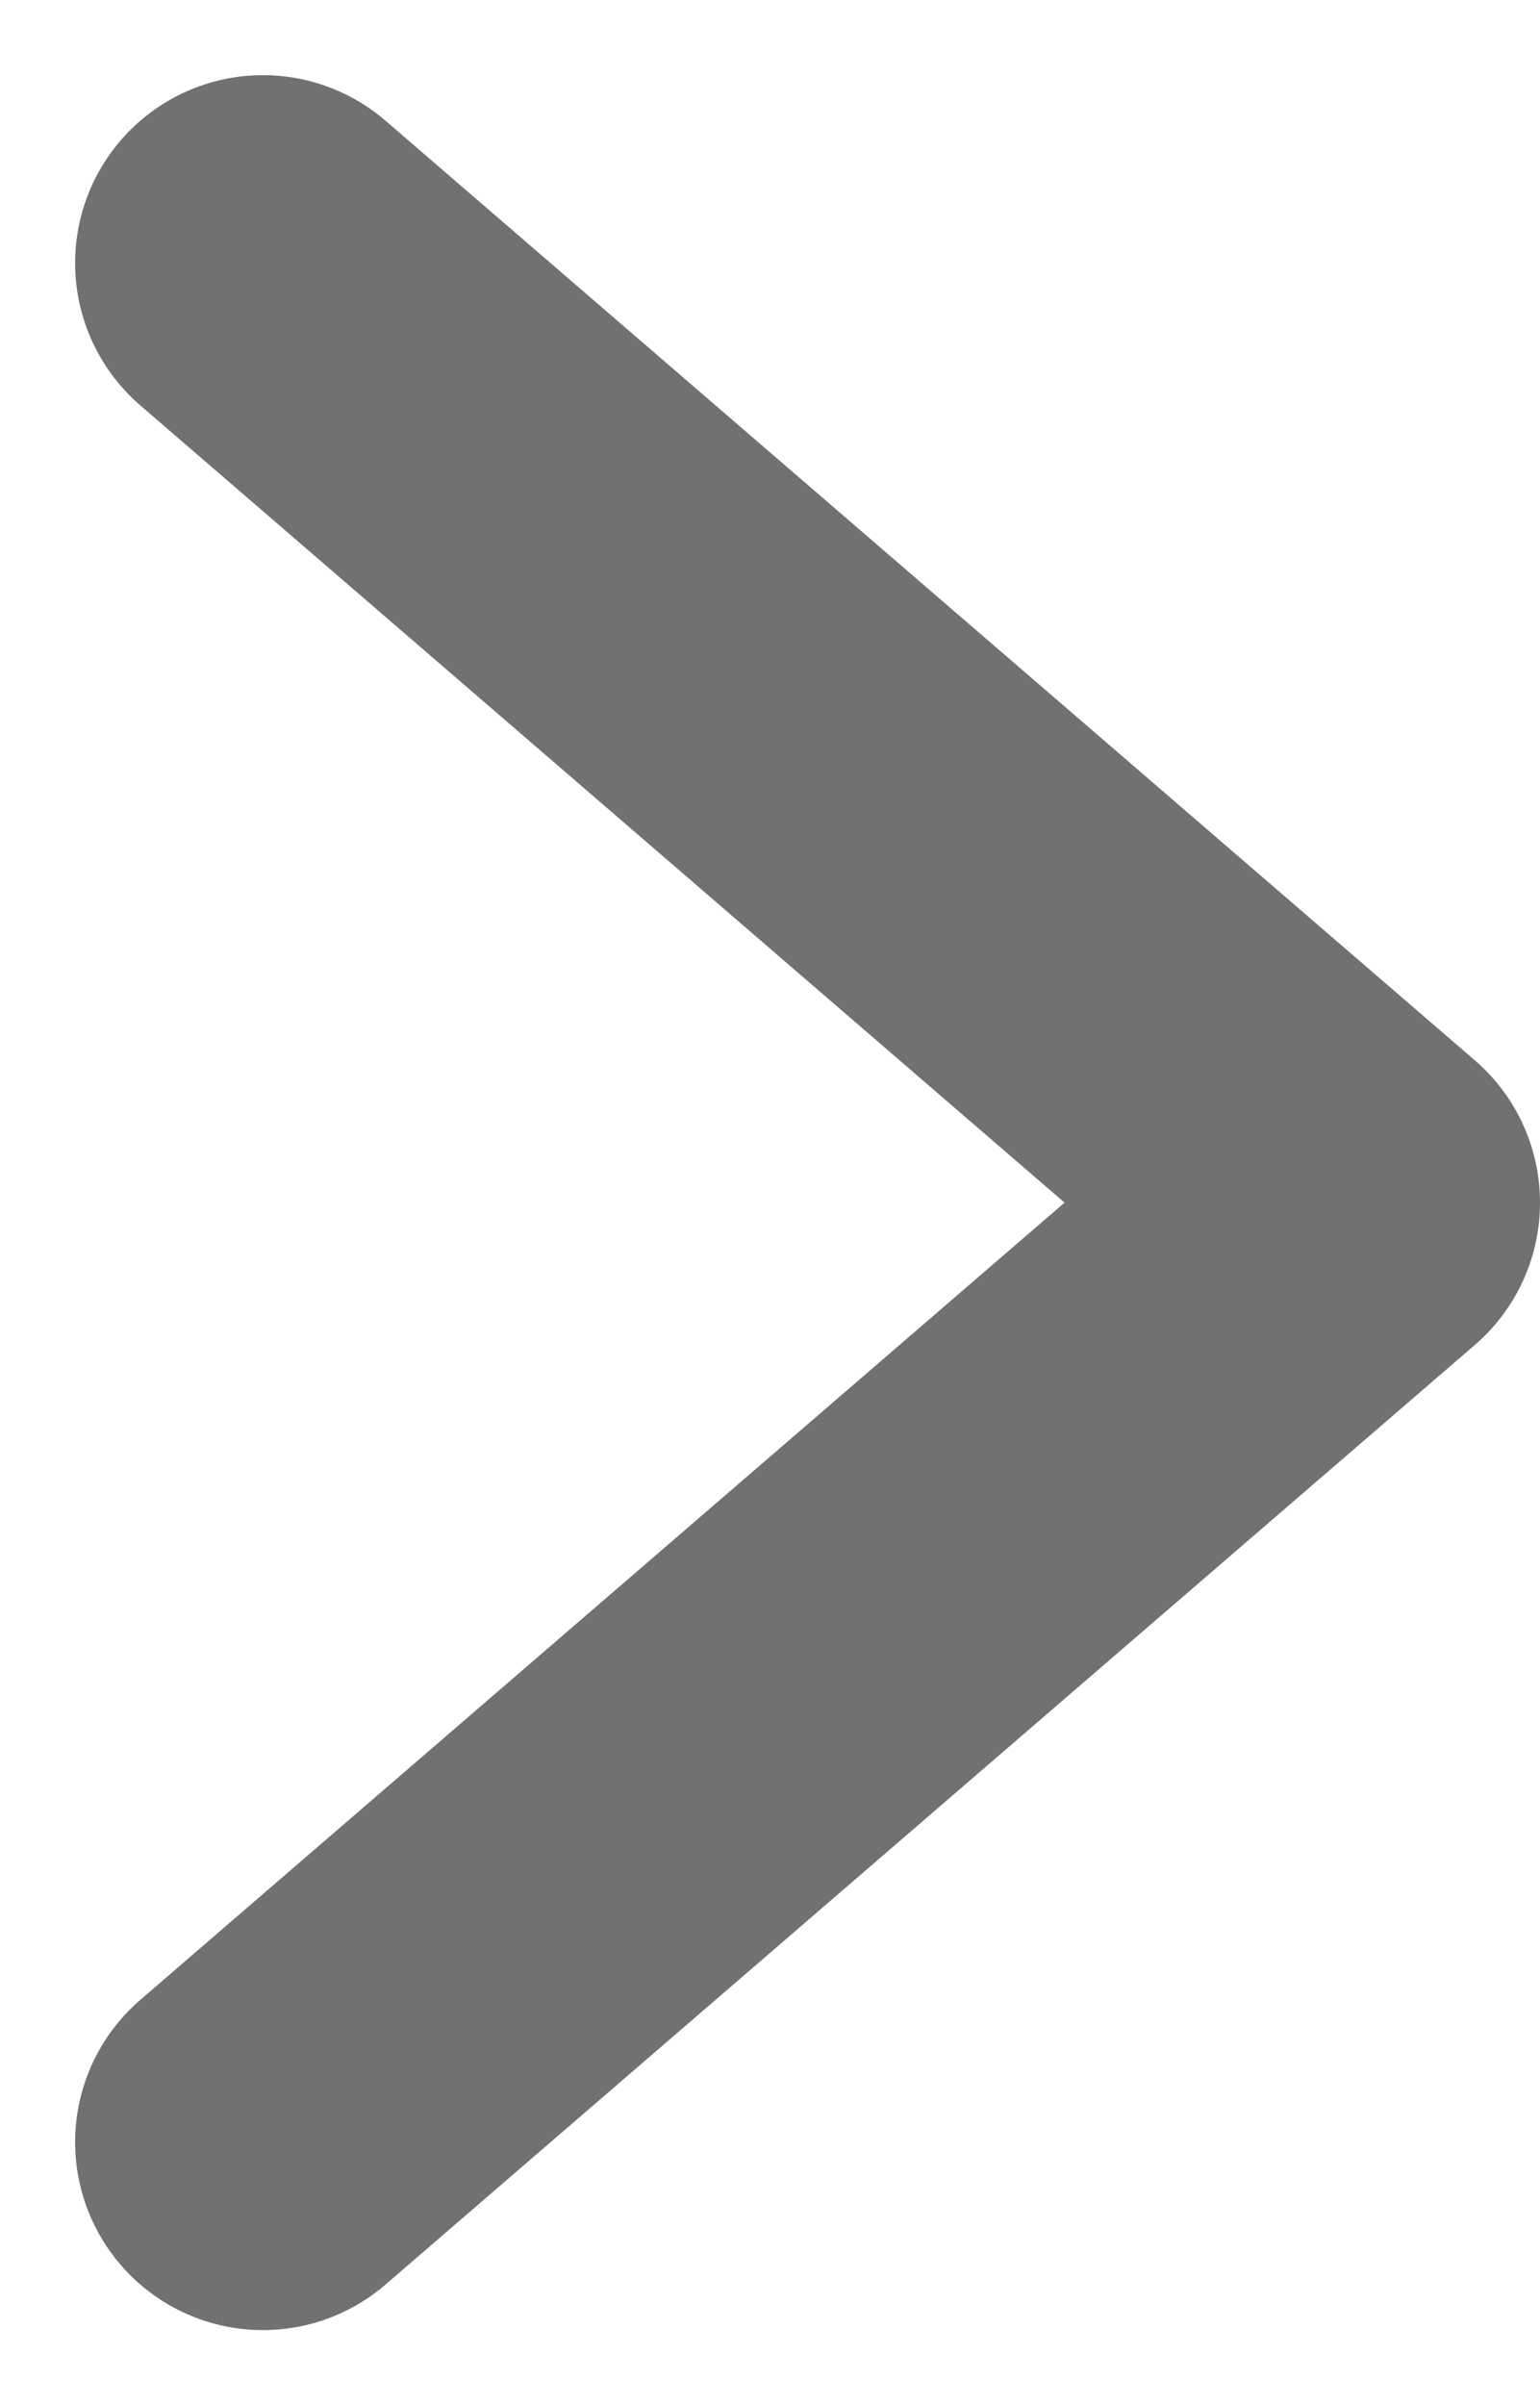 <?xml version="1.0" encoding="utf-8"?>
<!-- Generator: Adobe Illustrator 24.0.1, SVG Export Plug-In . SVG Version: 6.00 Build 0)  -->
<svg version="1.1" id="Camada_1" xmlns="http://www.w3.org/2000/svg" xmlns:xlink="http://www.w3.org/1999/xlink" x="0px" y="0px"
	 viewBox="0 0 8.2 12.8" style="enable-background:new 0 0 8.2 12.8;" xml:space="preserve">
<style type="text/css">
	.st0{fill:none;stroke:#727070;stroke-width:2;stroke-linecap:round;stroke-linejoin:round;stroke-miterlimit:10;}
</style>
<path id="Path_4" class="st0" d="M1.4,11.4l5.8-5l-5.8-5"/>
</svg>
